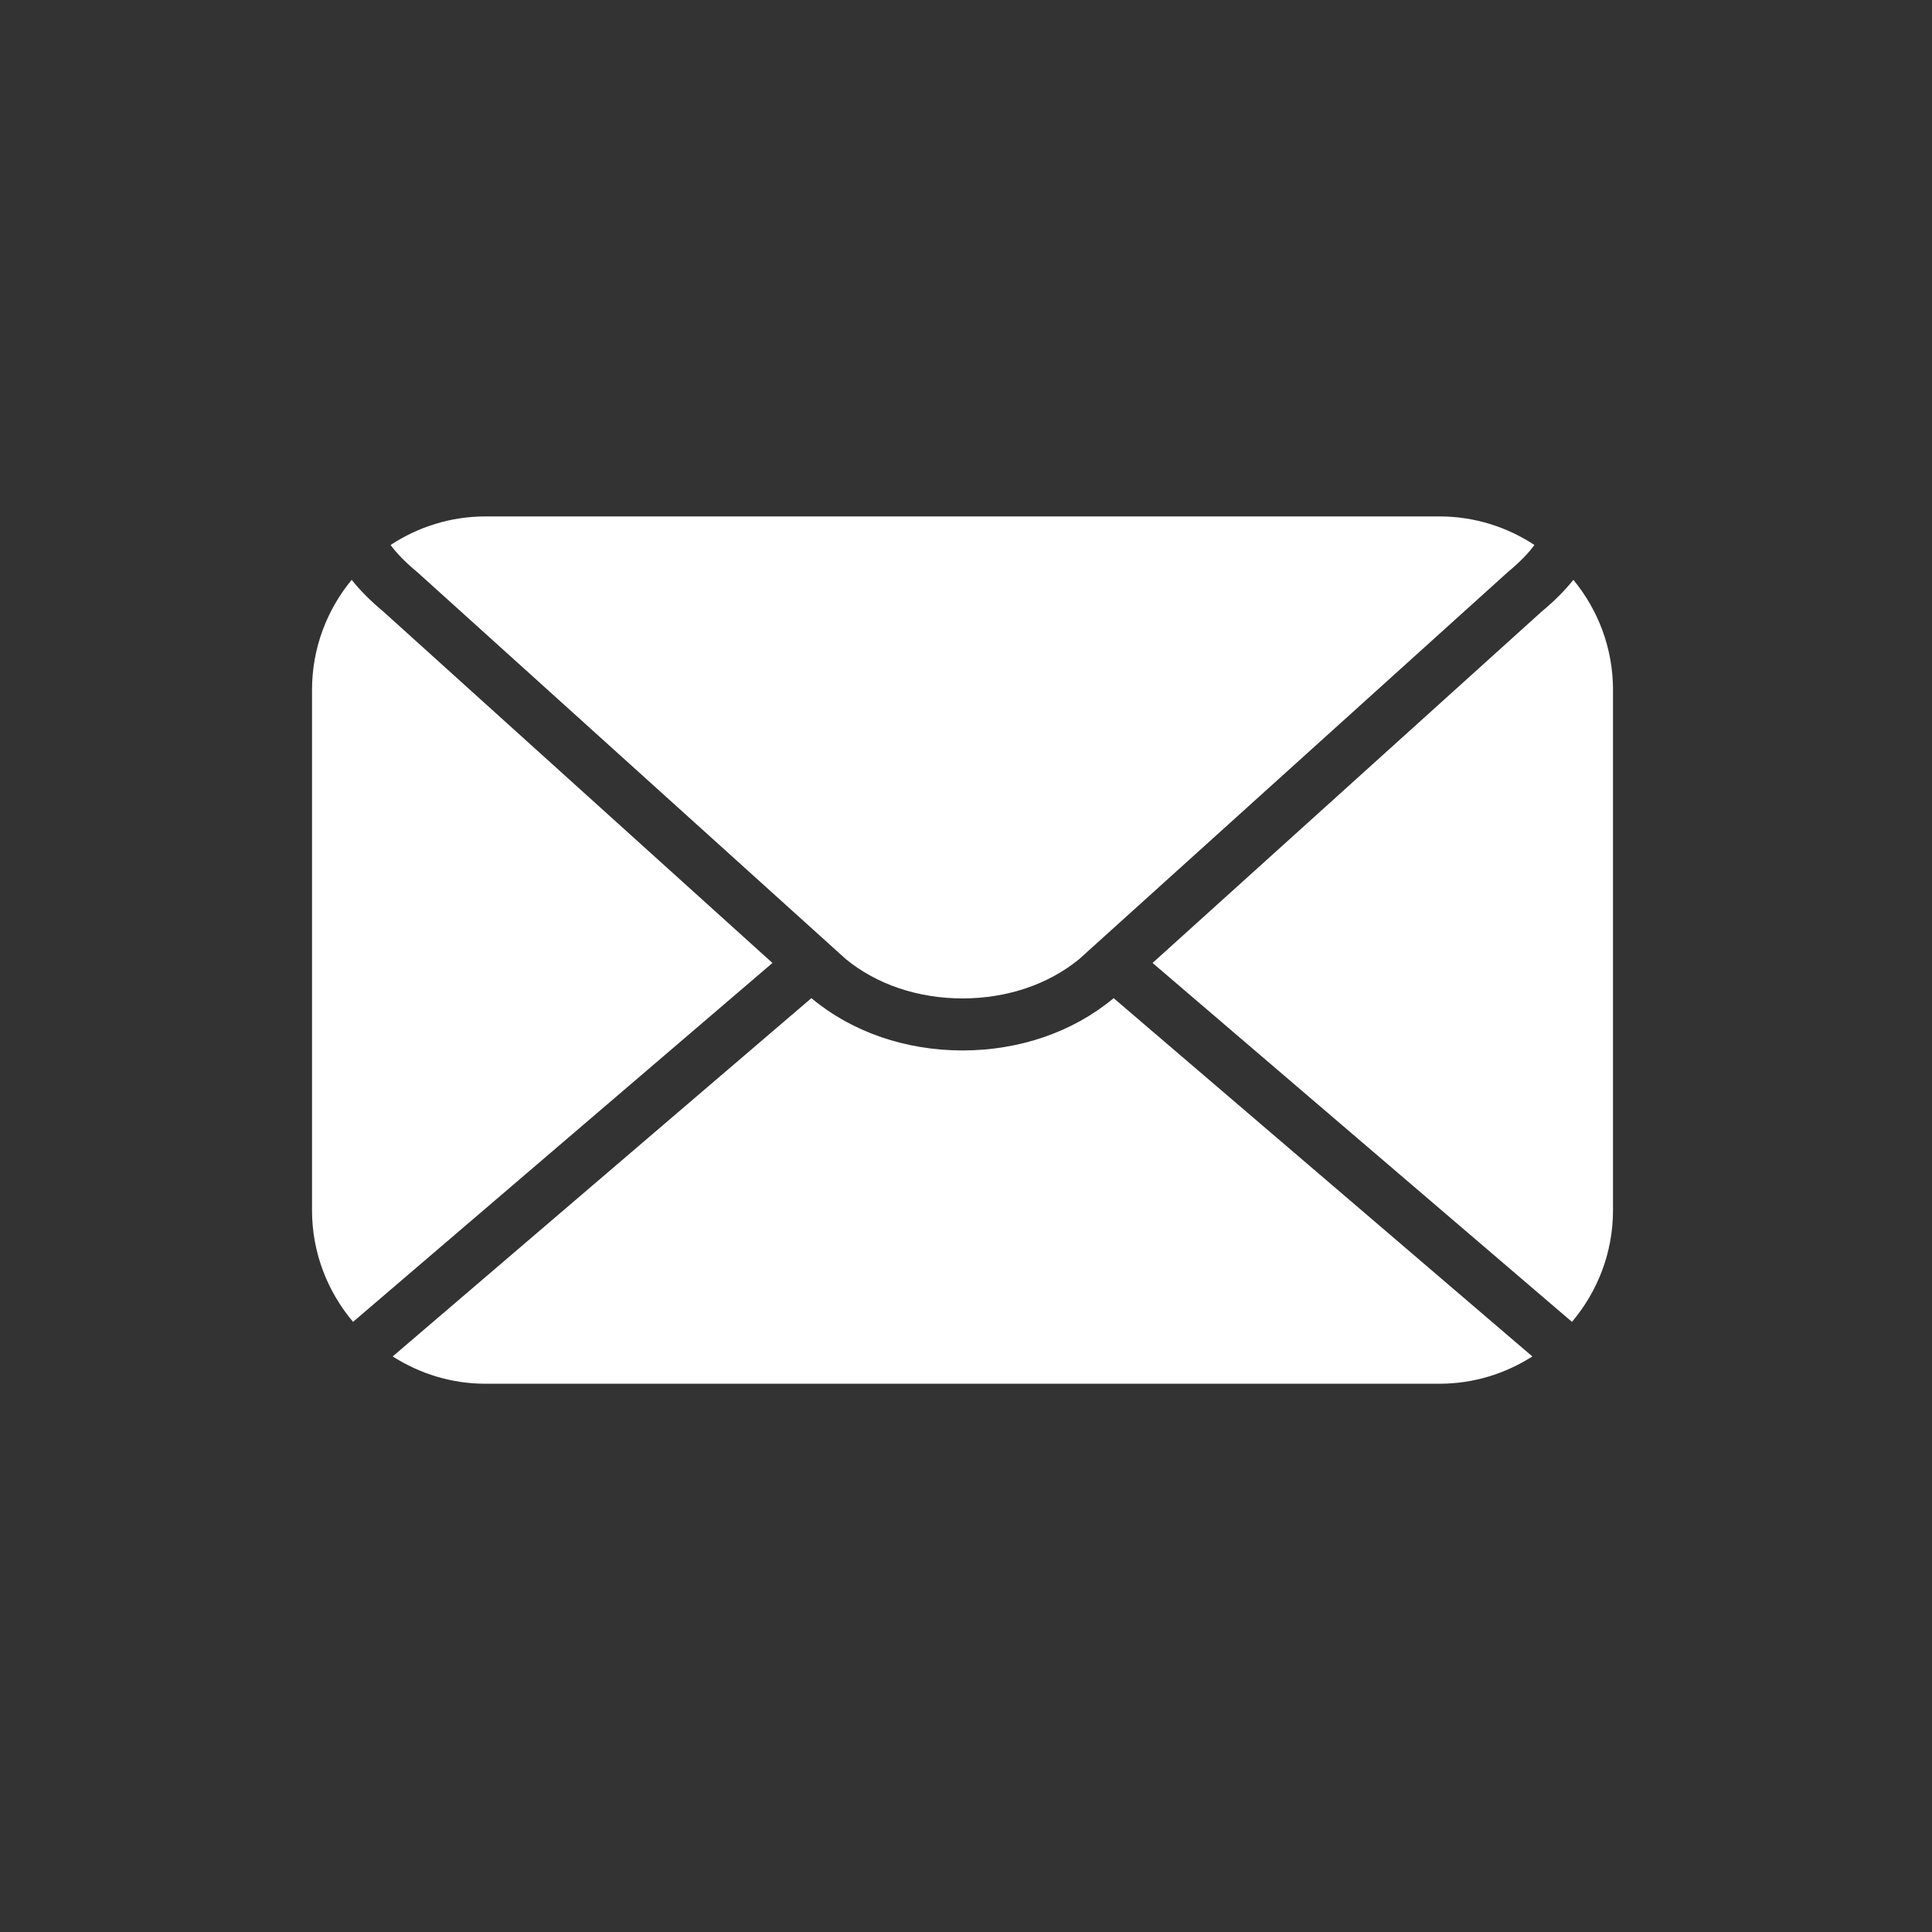 <?xml version="1.0" encoding="utf-8"?>
<!-- Generator: Adobe Illustrator 16.0.4, SVG Export Plug-In . SVG Version: 6.00 Build 0)  -->
<!DOCTYPE svg PUBLIC "-//W3C//DTD SVG 1.1//EN" "http://www.w3.org/Graphics/SVG/1.1/DTD/svg11.dtd">
<svg version="1.1" xmlns="http://www.w3.org/2000/svg" xmlns:xlink="http://www.w3.org/1999/xlink" x="0px" y="0px"
	 width="170.079px" height="170.079px" viewBox="0 0 170.079 170.079" enable-background="new 0 0 170.079 170.079"
	 xml:space="preserve">
<rect x="0" y="0" width="170.079" height="170.079" fill="#333333" stroke="none"/>
<g id="facebook" display="none">
	<rect display="inline" fill="#935525" width="170.079" height="170.079"/>
</g>
<g id="facebook_kopie" display="none">
	<path display="inline" fill="#FFFFFF" d="M107.636,90.04l2.508-19.445H90.887V58.178c0-5.63,1.57-9.466,9.643-9.466l10.289-0.006
		V31.315c-1.776-0.237-7.884-0.767-15.002-0.767c-14.848,0-25.006,9.064-25.006,25.706v14.34H54.018V90.04h16.793v49.894h20.076
		V90.04H107.636z"/>
</g>
<g id="twitter" display="none">
	<path display="inline" fill="#FFFFFF" d="M137.99,51.409c-3.809,1.691-7.902,2.832-12.197,3.345
		c4.385-2.63,7.758-6.787,9.338-11.75c-4.098,2.435-8.641,4.205-13.48,5.158c-3.877-4.131-9.398-6.709-15.504-6.709
		c-11.729,0-21.238,9.51-21.238,21.236c0,1.667,0.188,3.286,0.55,4.837c-17.65-0.881-33.296-9.334-43.772-22.189
		c-1.825,3.143-2.873,6.787-2.873,10.681c0,7.365,3.749,13.869,9.442,17.672c-3.478-0.106-6.752-1.066-9.616-2.656v0.269
		c0,10.287,7.322,18.873,17.033,20.822c-1.779,0.482-3.66,0.749-5.594,0.749c-1.366,0-2.7-0.136-3.996-0.386
		c2.702,8.439,10.543,14.576,19.835,14.752c-7.264,5.693-16.419,9.092-26.374,9.092c-1.713,0-3.4-0.105-5.062-0.301
		c9.396,6.021,20.559,9.539,32.559,9.539c39.059,0,60.418-32.354,60.418-60.421c0-0.917-0.023-1.834-0.059-2.751
		C131.539,59.41,135.136,55.671,137.99,51.409z"/>
</g>
<g id="instagram" display="none">
	<path display="inline" fill="#FFFFFF" d="M47.341,34.695h74.453c7.074,0,12.857,5.785,12.857,12.858v74.454
		c0,7.071-5.783,12.853-12.857,12.853H47.341c-7.074,0-12.861-5.781-12.861-12.853V47.553C34.48,40.479,40.267,34.695,47.341,34.695
		z M107.453,45.819c-2.482,0-4.51,2.034-4.51,4.517v10.789c0,2.484,2.027,4.512,4.51,4.512h11.32c2.48,0,4.51-2.028,4.51-4.512
		V50.336c0-2.482-2.029-4.517-4.51-4.517H107.453z M123.326,77.054h-8.812c0.834,2.729,1.289,5.607,1.289,8.599
		c0,16.658-13.947,30.166-31.143,30.166c-17.191,0-31.139-13.508-31.139-30.166c0-2.992,0.459-5.871,1.291-8.599h-9.197v42.317
		c0,2.19,1.789,3.974,3.979,3.974h69.756c2.193,0,3.977-1.783,3.977-3.974V77.054z M84.66,65.069
		c-11.105,0-20.115,8.724-20.115,19.495c0,10.762,9.01,19.493,20.115,19.493c11.111,0,20.121-8.73,20.121-19.493
		C104.781,73.793,95.771,65.069,84.66,65.069z"/>
</g>
<g id="pinterest" display="none">
	<path display="inline" fill="#FFFFFF" d="M84.445,34.109c-27.529,0-49.852,22.317-49.852,49.853
		c0,20.413,12.274,37.95,29.842,45.659c-0.141-3.486-0.025-7.664,0.864-11.447c0.961-4.051,6.416-27.169,6.416-27.169
		s-1.595-3.179-1.595-7.883c0-7.383,4.287-12.902,9.621-12.902c4.528,0,6.721,3.403,6.721,7.48c0,4.557-2.909,11.376-4.401,17.688
		c-1.251,5.289,2.652,9.602,7.86,9.602c9.448,0,15.809-12.126,15.809-26.503c0-10.921-7.357-19.099-20.742-19.099
		c-15.117,0-24.539,11.272-24.539,23.868c0,4.346,1.282,7.409,3.285,9.78c0.926,1.09,1.055,1.525,0.713,2.775
		c-0.229,0.924-0.78,3.125-1.012,3.998c-0.332,1.271-1.352,1.719-2.493,1.252c-6.967-2.84-10.21-10.468-10.21-19.044
		c0-14.158,11.938-31.142,35.631-31.142c19.027,0,31.561,13.772,31.561,28.559c0,19.555-10.879,34.164-26.903,34.164
		c-5.385,0-10.446-2.912-12.176-6.213c0,0-2.899,11.486-3.507,13.705c-1.057,3.838-3.128,7.684-5.02,10.678
		c4.479,1.32,9.218,2.043,14.127,2.043c27.529,0,49.848-22.316,49.848-49.851C134.292,56.427,111.974,34.109,84.445,34.109z"/>
</g>
<g id="linkedin" display="none">
	<path display="inline" fill="#FFFFFF" d="M40.611,66.022h19.285v61.949H40.611V66.022z M50.259,35.225
		c6.166,0,11.166,5.006,11.166,11.162c0,6.162-5,11.167-11.166,11.167c-6.188,0-11.174-5.005-11.174-11.167
		C39.085,40.231,44.072,35.225,50.259,35.225"/>
	<path display="inline" fill="#FFFFFF" d="M71.984,66.022h18.467v8.466h0.264c2.568-4.874,8.857-10.006,18.229-10.006
		c19.492,0,23.1,12.825,23.1,29.509v33.98h-19.248V97.852c0-7.191-0.143-16.434-10.014-16.434c-10.027,0-11.555,7.826-11.555,15.902
		v30.65H71.984V66.022z"/>
</g>
<g id="youtube" display="none">
	<path display="inline" fill="#FFFFFF" d="M75.193,32.764h-5.814l-3.922,15.078l-4.078-15.078h-6.055
		c1.211,3.557,2.477,7.135,3.688,10.697c1.842,5.354,2.994,9.391,3.514,12.148v15.551h5.75V55.61L75.193,32.764z M90.56,61.895
		V51.872c0-3.057-0.523-5.291-1.611-6.738C87.513,43.18,85.5,42.2,82.902,42.2c-2.584,0-4.605,0.98-6.037,2.934
		c-1.105,1.447-1.625,3.682-1.625,6.738v10.023c0,3.043,0.52,5.295,1.625,6.732c1.432,1.951,3.453,2.93,6.037,2.93
		c2.598,0,4.611-0.979,6.047-2.93C90.037,67.19,90.56,64.938,90.56,61.895z M85.373,62.874c0,2.646-0.801,3.971-2.471,3.971
		c-1.674,0-2.479-1.324-2.479-3.971V50.834c0-2.648,0.805-3.967,2.479-3.967c1.67,0,2.471,1.318,2.471,3.967V62.874z
		 M109.736,71.161V42.547h-5.186v21.869c-1.154,1.623-2.242,2.428-3.277,2.428c-0.699,0-1.102-0.41-1.215-1.215
		c-0.064-0.168-0.064-0.801-0.064-2.018V42.547h-5.168v22.625c0,2.018,0.174,3.391,0.463,4.254c0.514,1.451,1.666,2.131,3.338,2.131
		c1.889,0,3.857-1.152,5.924-3.52v3.123H109.736z"/>
	<g display="inline">
		<path fill="#FFFFFF" d="M93.478,100.211c-0.844,0-1.699,0.404-2.557,1.248v17.262c0.857,0.855,1.713,1.258,2.557,1.258
			c1.479,0,2.234-1.258,2.234-3.816v-12.086C95.712,101.524,94.957,100.211,93.478,100.211z"/>
		<path fill="#FFFFFF" d="M112.519,100.211c-1.715,0-2.574,1.312-2.574,3.932v2.617h5.129v-2.617
			C115.074,101.524,114.214,100.211,112.519,100.211z"/>
		<path fill="#FFFFFF" d="M125.06,85.815c-1.035-4.51-4.729-7.842-9.176-8.336c-10.529-1.18-21.186-1.182-31.791-1.18
			c-10.607-0.002-21.264,0-31.791,1.18c-4.445,0.494-8.139,3.826-9.174,8.336c-1.482,6.438-1.494,13.447-1.494,20.072
			c0,6.619,0,13.641,1.477,20.07c1.035,4.512,4.727,7.84,9.176,8.34c10.527,1.176,21.182,1.182,31.789,1.176
			c10.605,0.006,21.264,0,31.791-1.176c4.445-0.5,8.137-3.828,9.174-8.34c1.484-6.43,1.49-13.451,1.49-20.07
			C126.531,99.262,126.537,92.252,125.06,85.815z M65.849,91.604h-6.148v32.65h-5.707v-32.65h-6.037v-5.352h17.893V91.604z
			 M81.349,124.254h-5.135v-3.088c-2.037,2.338-3.975,3.479-5.861,3.479c-1.654,0-2.795-0.67-3.305-2.107
			c-0.283-0.859-0.453-2.207-0.453-4.209V95.938h5.127v20.848c0,1.199,0,1.828,0.047,1.996c0.125,0.795,0.514,1.197,1.201,1.197
			c1.029,0,2.111-0.795,3.244-2.398V95.938h5.135V124.254z M100.839,115.76c0,2.617-0.176,4.504-0.516,5.703
			c-0.686,2.107-2.059,3.182-4.104,3.182c-1.826,0-3.586-1.016-5.299-3.135v2.744h-5.131V86.252h5.131v12.41
			c1.656-2.035,3.416-3.068,5.299-3.068c2.045,0,3.418,1.074,4.104,3.193c0.34,1.141,0.516,3.016,0.516,5.693V115.76z
			 M120.207,111.034h-10.262v5.016c0,2.625,0.859,3.93,2.619,3.93c1.26,0,1.998-0.688,2.295-2.059
			c0.047-0.279,0.109-1.414,0.109-3.473h5.238v0.746c0,1.65-0.066,2.791-0.113,3.309c-0.174,1.133-0.574,2.166-1.195,3.072
			c-1.422,2.055-3.527,3.07-6.205,3.07c-2.689,0-4.73-0.967-6.211-2.902c-1.09-1.412-1.648-3.652-1.648-6.654v-9.918
			c0-3.029,0.494-5.242,1.588-6.674c1.477-1.941,3.523-2.902,6.143-2.902c2.574,0,4.615,0.961,6.051,2.902
			c1.076,1.432,1.592,3.645,1.592,6.674V111.034z"/>
	</g>
</g>
<g id="mail">
	<g>
		<path fill="#FFFFFF" d="M42.739,121.814h83.987c3.003,0,5.802-0.891,8.17-2.403L98.033,87.867l-0.073,0.067
			c-3.541,2.928-8.238,4.54-13.228,4.54s-9.687-1.612-13.227-4.54l-0.075-0.065h0l-36.861,31.542
			C36.937,120.923,39.736,121.814,42.739,121.814z"/>
		<path fill="#FFFFFF" d="M36.728,50.362l0.075,0.065l37.659,34.007c2.716,2.23,6.362,3.459,10.27,3.459s7.554-1.229,10.27-3.459
			l37.734-34.072c1.127-0.932,1.865-1.732,2.344-2.386c-2.405-1.583-5.274-2.514-8.354-2.514H42.739
			c-3.08,0-5.949,0.931-8.354,2.515C34.863,48.63,35.602,49.43,36.728,50.362z"/>
		<path fill="#FFFFFF" d="M135.695,53.859l-34.233,30.912l36.923,31.596c2.249-2.661,3.612-6.089,3.612-9.823V60.732
			c0-3.67-1.313-7.048-3.491-9.689C137.805,51.927,136.891,52.866,135.695,53.859z"/>
		<path fill="#FFFFFF" d="M68.001,84.773L33.769,53.859c-1.196-0.993-2.11-1.932-2.81-2.816c-2.178,2.641-3.491,6.019-3.491,9.688
			v45.812c0,3.734,1.364,7.163,3.612,9.823L68.001,84.773z"/>
	</g>
</g>
</svg>
